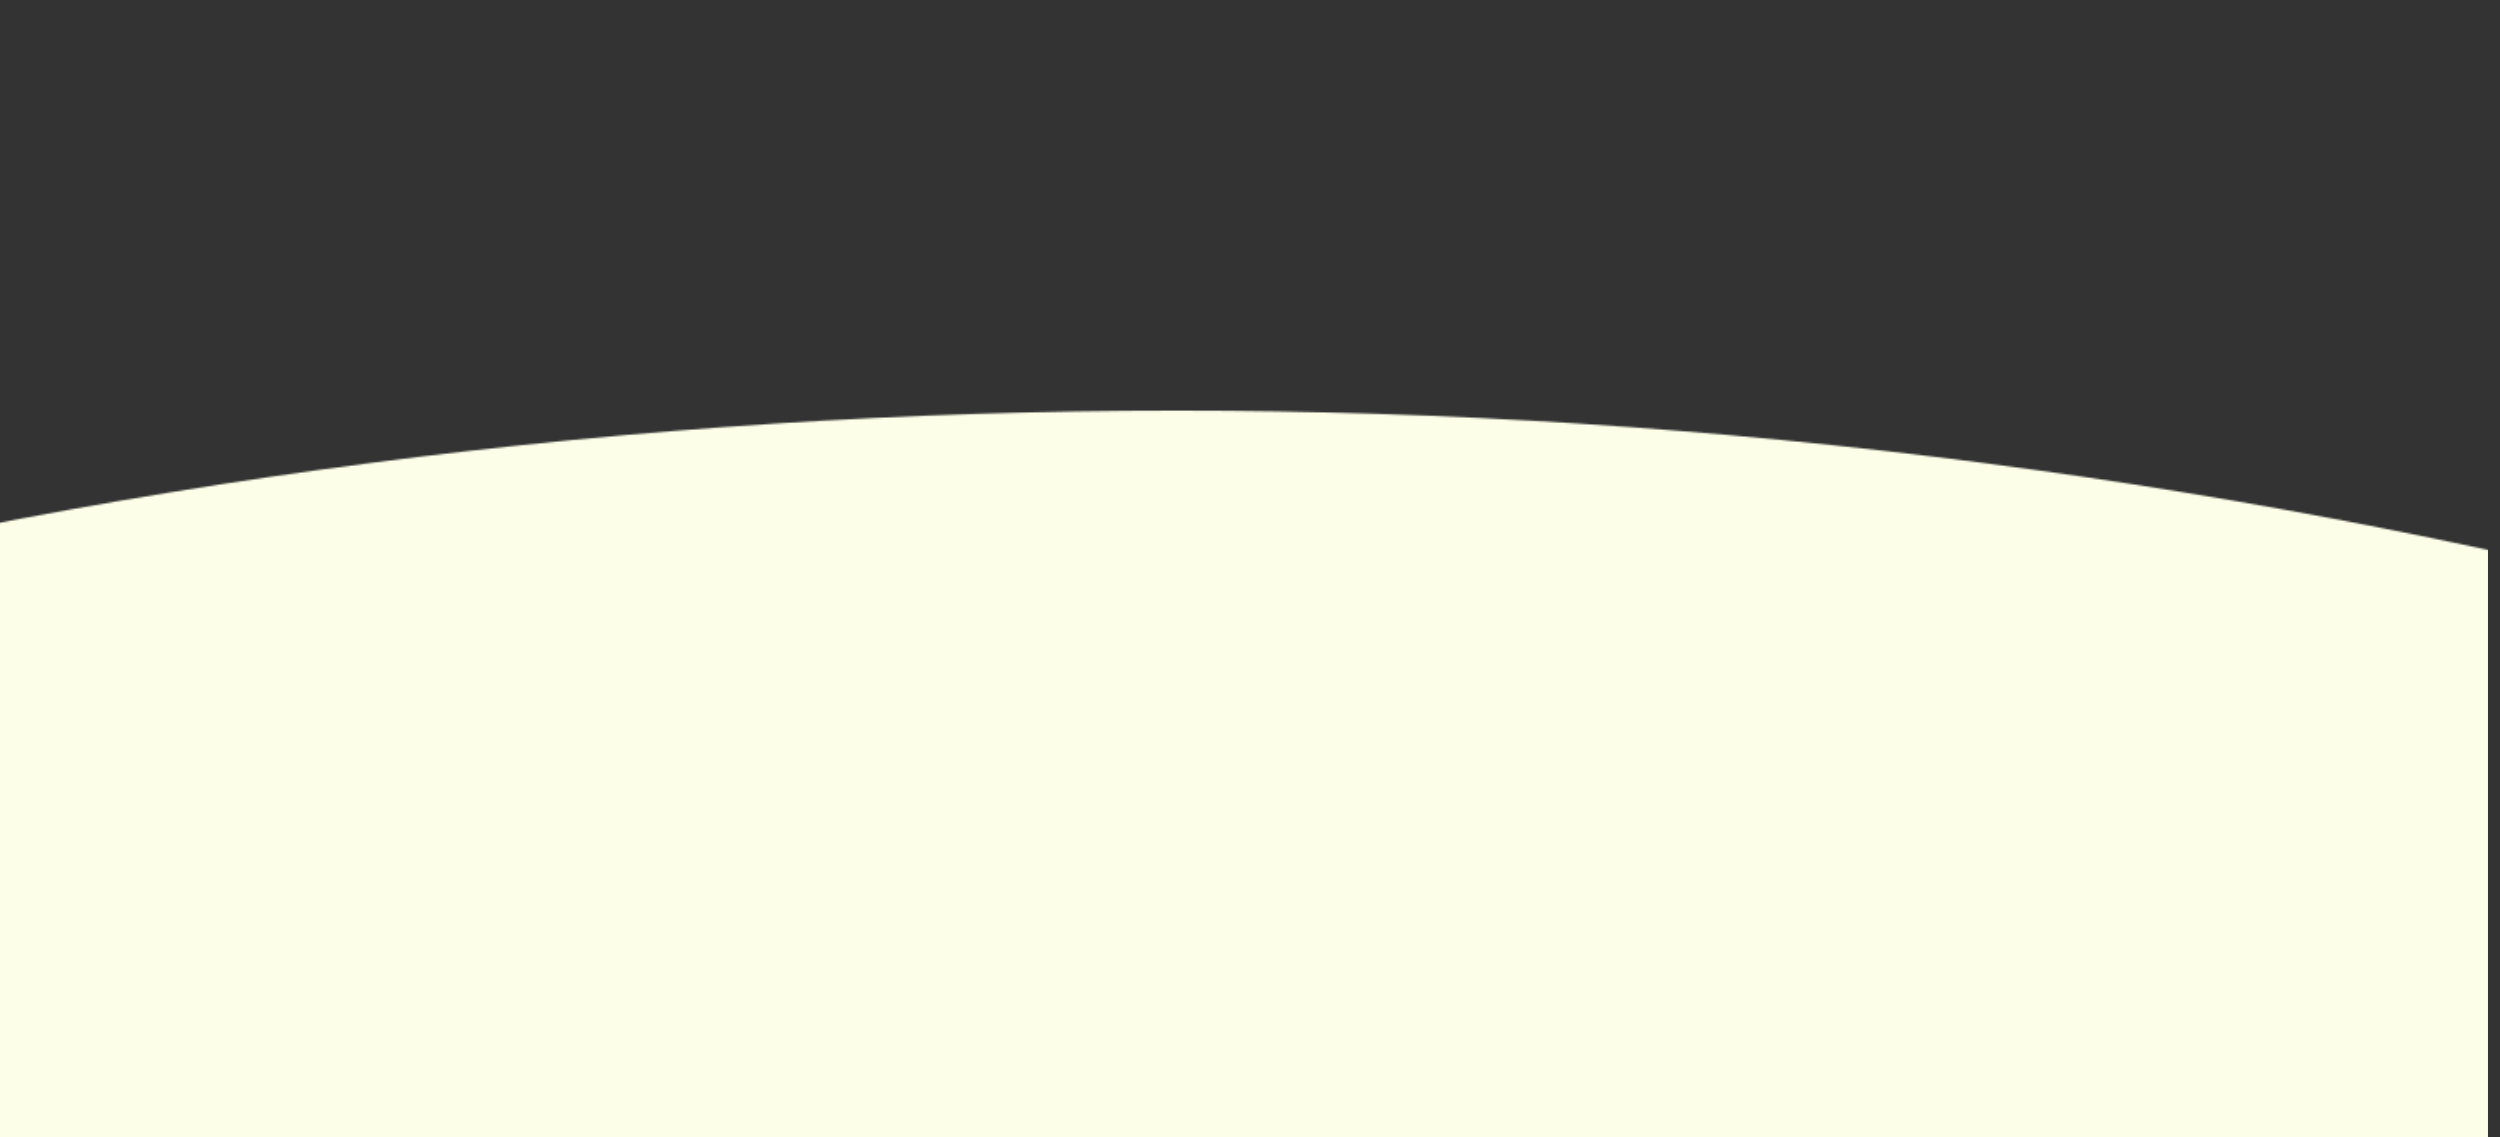 <svg width="1455" height="662" viewBox="0 0 1455 662" fill="none" xmlns="http://www.w3.org/2000/svg">
<rect x="0" y="0" width="1455" height="662" fill="#333333" stroke="none"/>
<g clip-path="url(#clip0_7_2)">
<mask id="mask0_7_2" style="mask-type:alpha" maskUnits="userSpaceOnUse" x="-2944" y="239" width="7258" height="7258">
<circle cx="685" cy="3868" r="3629" fill="#FDFEE8"/>
</mask>
<g mask="url(#mask0_7_2)">
<path d="M-9 217H1448V677H-9V217Z" fill="#FDFEE8"/>
</g>
</g>
<defs>
<clipPath id="clip0_7_2">
<rect width="1455" height="662" fill="white"/>
</clipPath>
</defs>
</svg>
